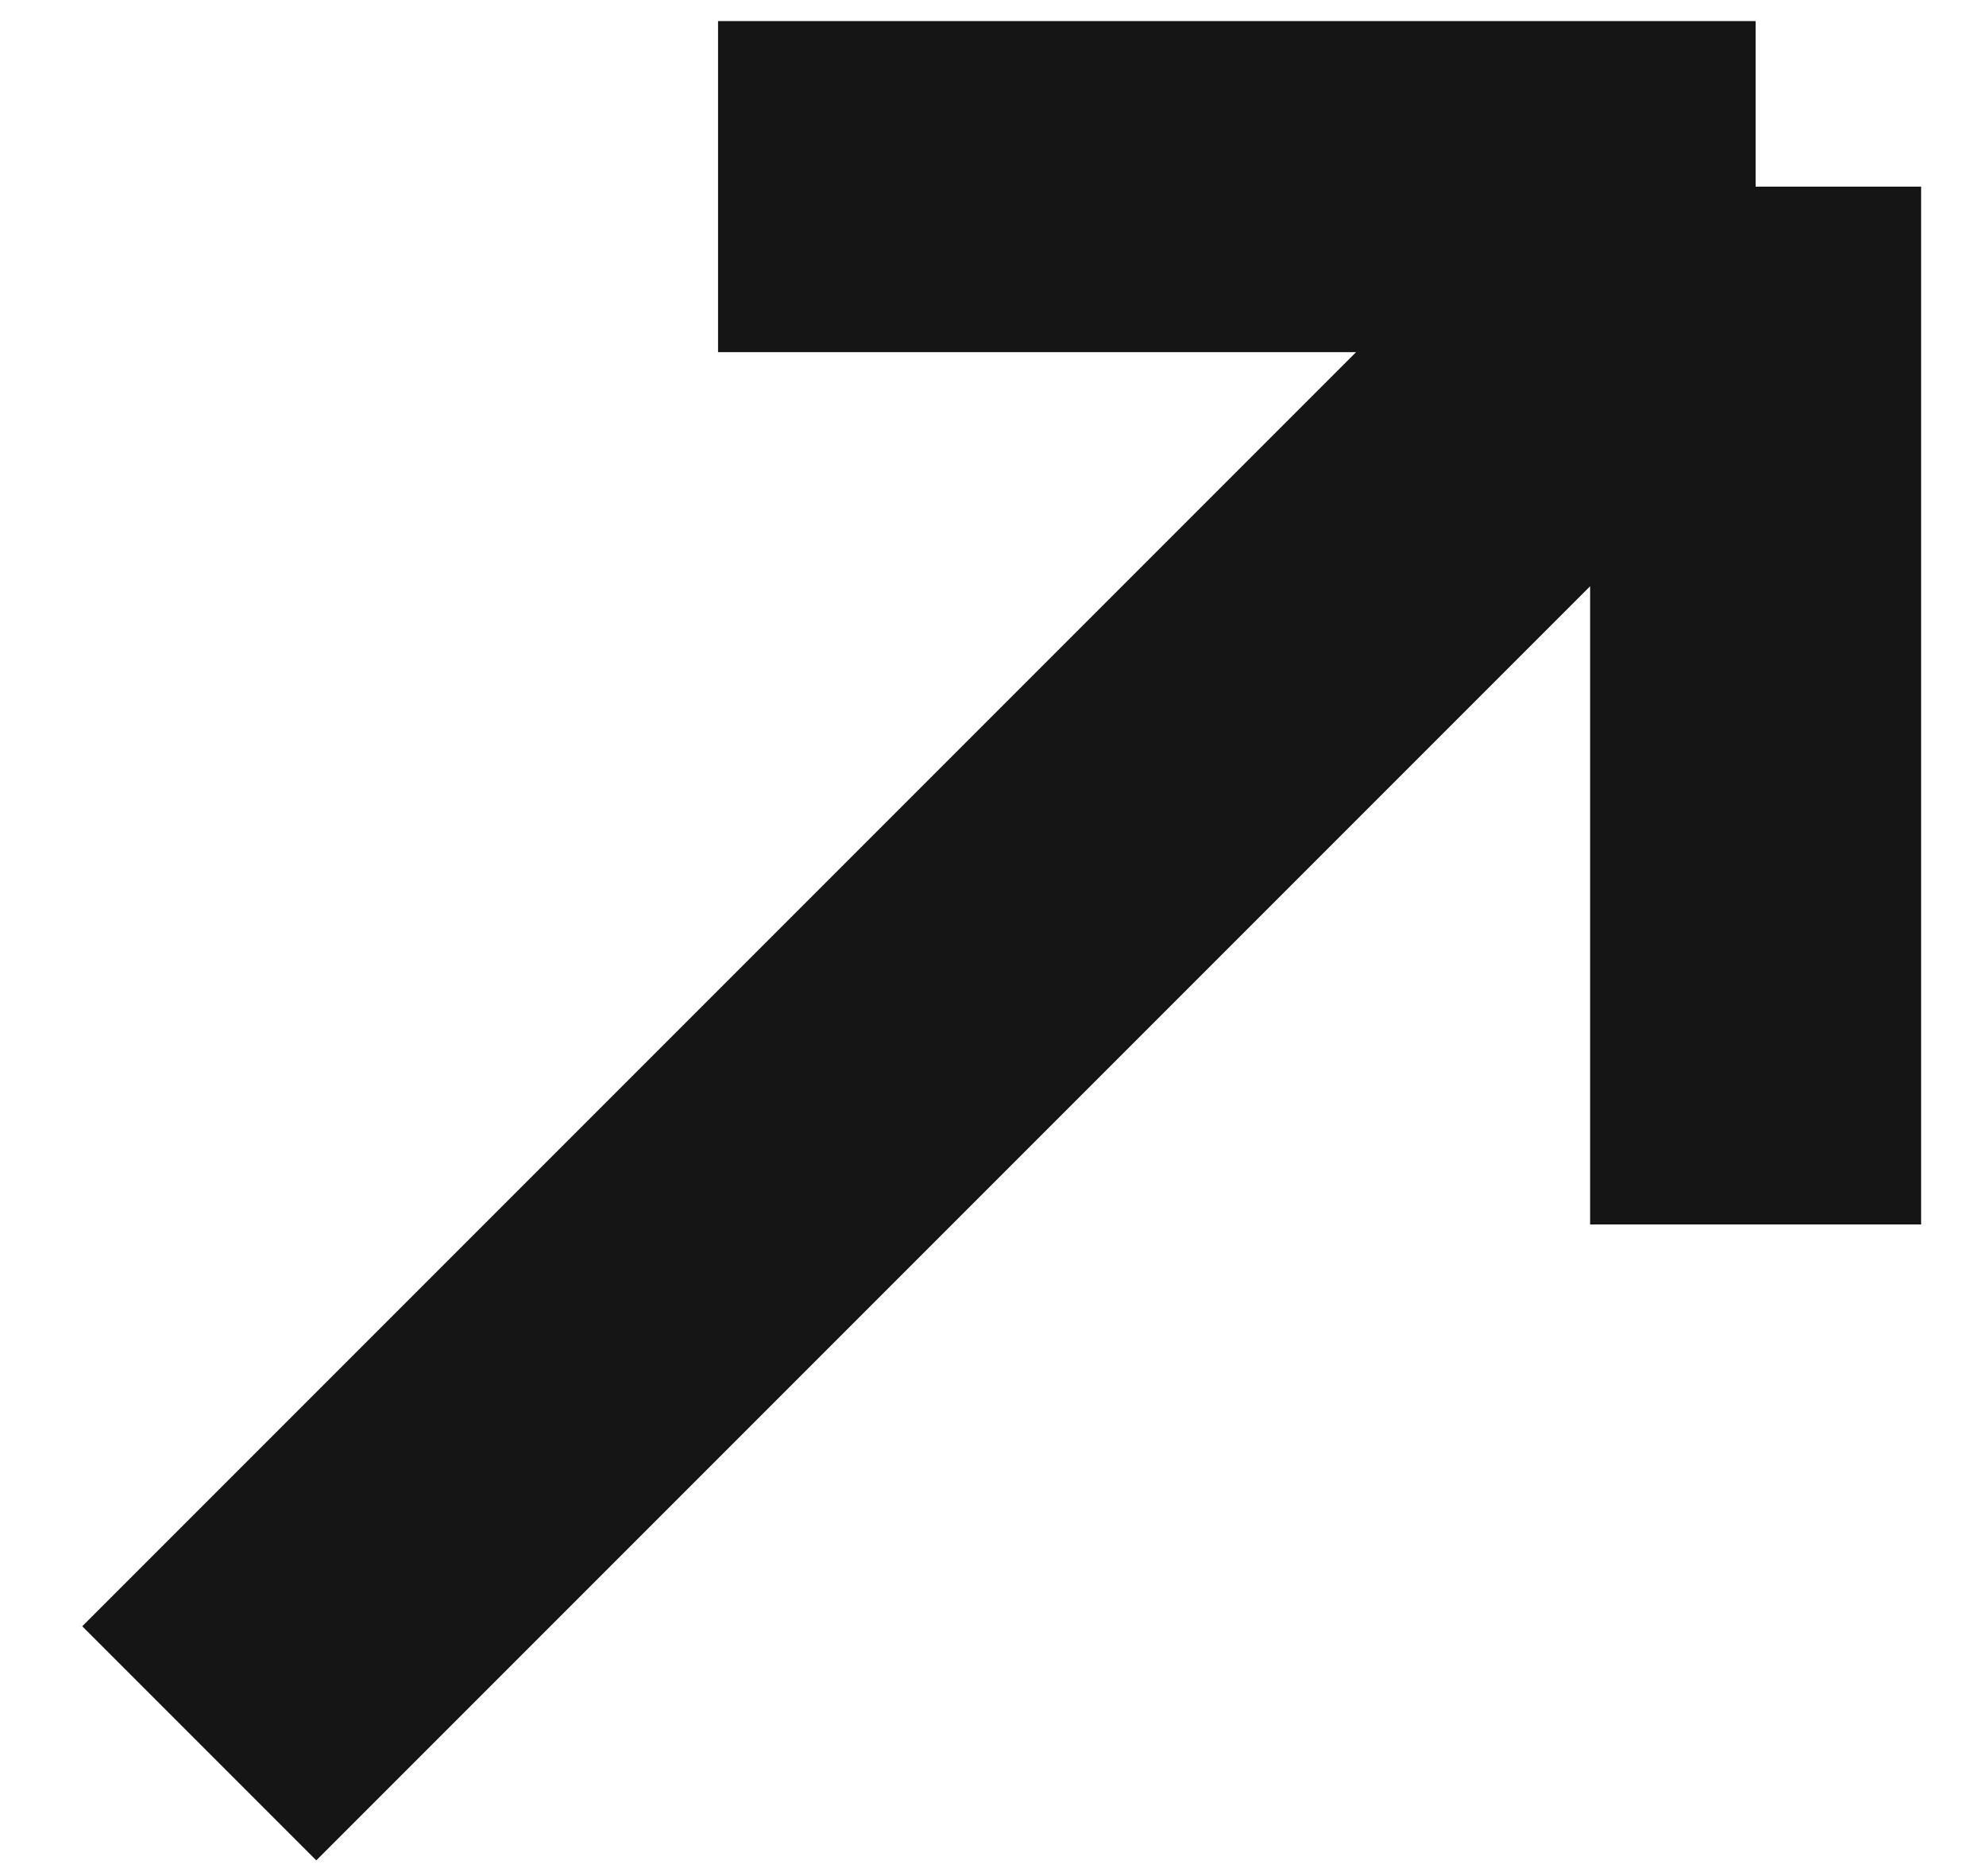 <svg width="18" height="17" viewBox="0 0 18 17" fill="none" xmlns="http://www.w3.org/2000/svg">
<path d="M1.806 15.797L15.912 1.691M15.912 1.691H6.508M15.912 1.691V11.095" stroke="#151515" stroke-width="3"/>
</svg>
